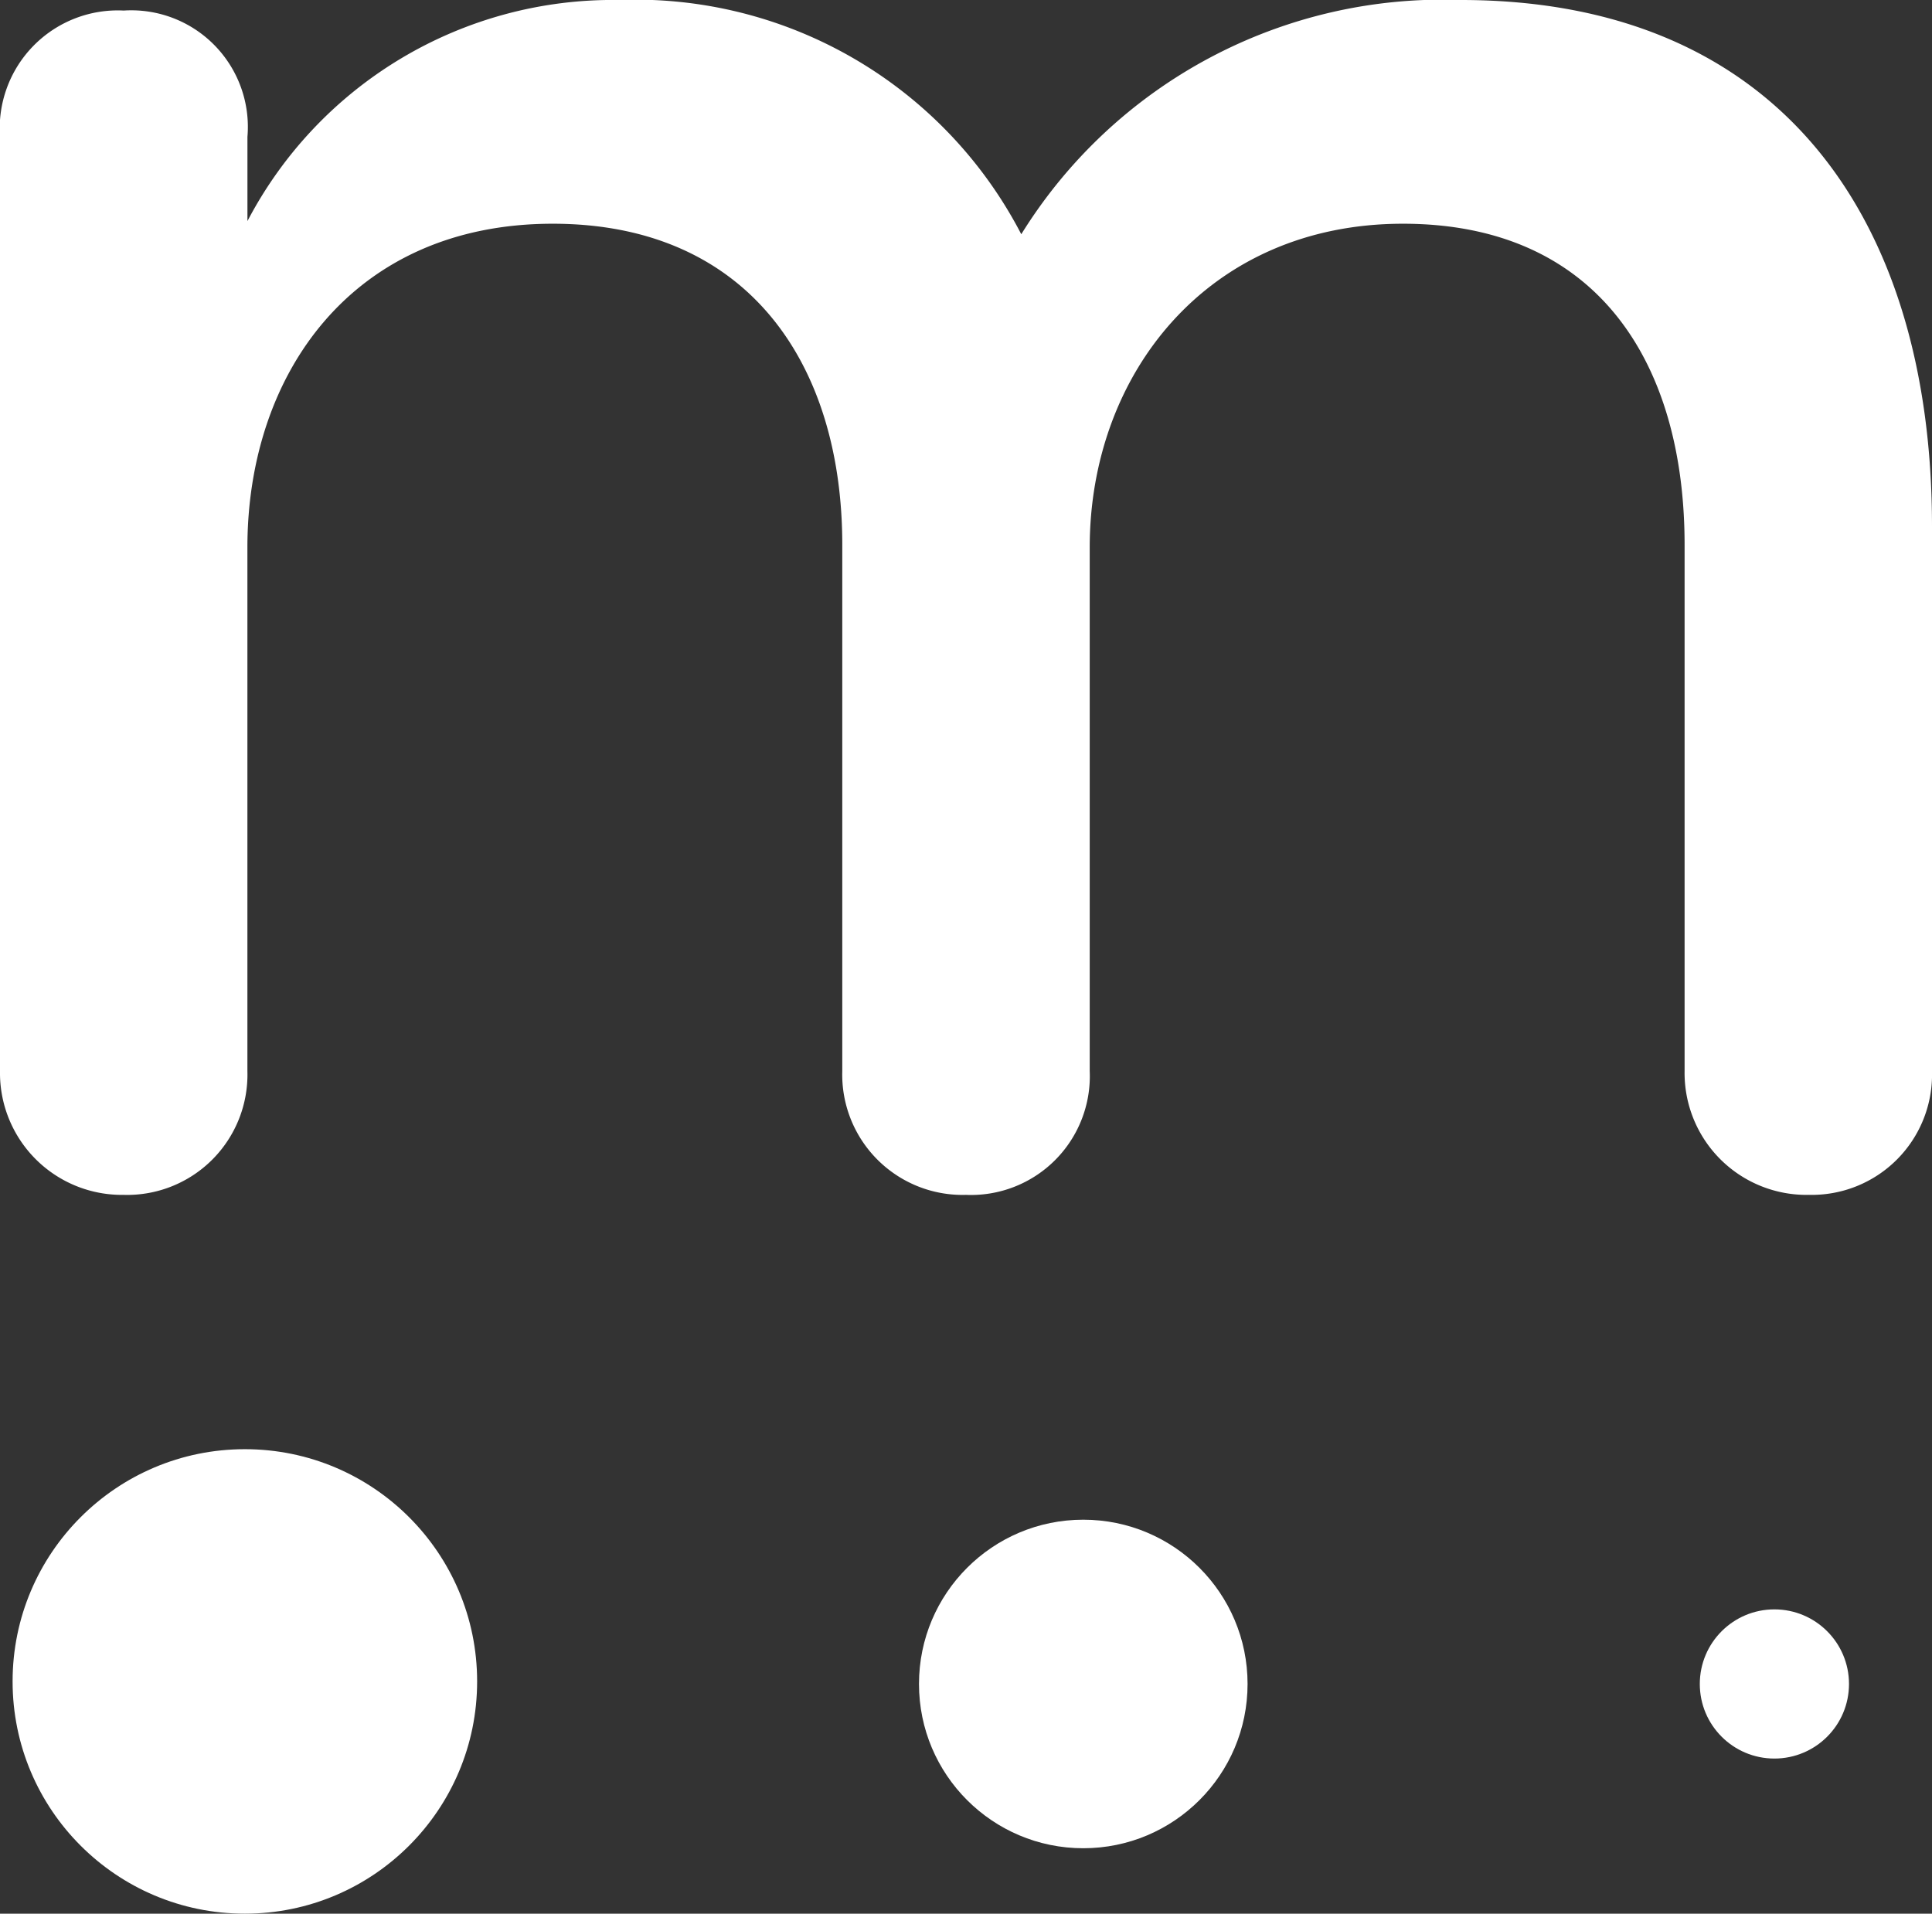 <svg xmlns="http://www.w3.org/2000/svg" width="54" height="53.494" viewBox="0 0 54 53.494">
    <rect x="0" y="0" width="54" height="53.494" fill="#333333" stroke="none"/>
    <defs>
        <style>
            .cls-1{fill:#fff}
        </style>
    </defs>
    <g id="mixpanel" transform="translate(0 15.66)">
        <g id="Group_68506" transform="translate(0.352 24.85)">
            <circle id="Ellipse_4440" cx="6.492" cy="6.492" r="6.492" class="cls-1" transform="translate(0 0)"/>
            <circle id="Ellipse_4441" cx="4.592" cy="4.592" r="4.592" class="cls-1" transform="translate(25.334 1.971)"/>
            <circle id="Ellipse_4442" cx="2.085" cy="2.085" r="2.085" class="cls-1" transform="translate(47.158 4.478)"/>
        </g>
        <path id="Path_113213" d="M50.543 66.416a3.407 3.407 0 0 1-3.458-3.458V48.244c0-5.076-2.427-8.975-7.872-8.975s-8.755 4.193-8.755 9.049v14.64A3.321 3.321 0 0 1 27 66.416a3.363 3.363 0 0 1-3.458-3.458V48.244c0-5.076-2.648-8.975-8.093-8.975-5.591 0-8.534 4.193-8.534 9.049v14.64a3.363 3.363 0 0 1-3.458 3.458A3.408 3.408 0 0 1 0 62.958V36.841a3.3 3.3 0 0 1 3.458-3.531 3.259 3.259 0 0 1 3.458 3.531v2.354a11.524 11.524 0 0 1 10.373-6.18 12.145 12.145 0 0 1 11.256 6.548 13.852 13.852 0 0 1 12.286-6.548c8.9 0 13.169 6.107 13.169 14.714v15.228a3.363 3.363 0 0 1-3.457 3.458z" class="cls-1" transform="translate(0 -48.675)"/>
    </g>
</svg>
